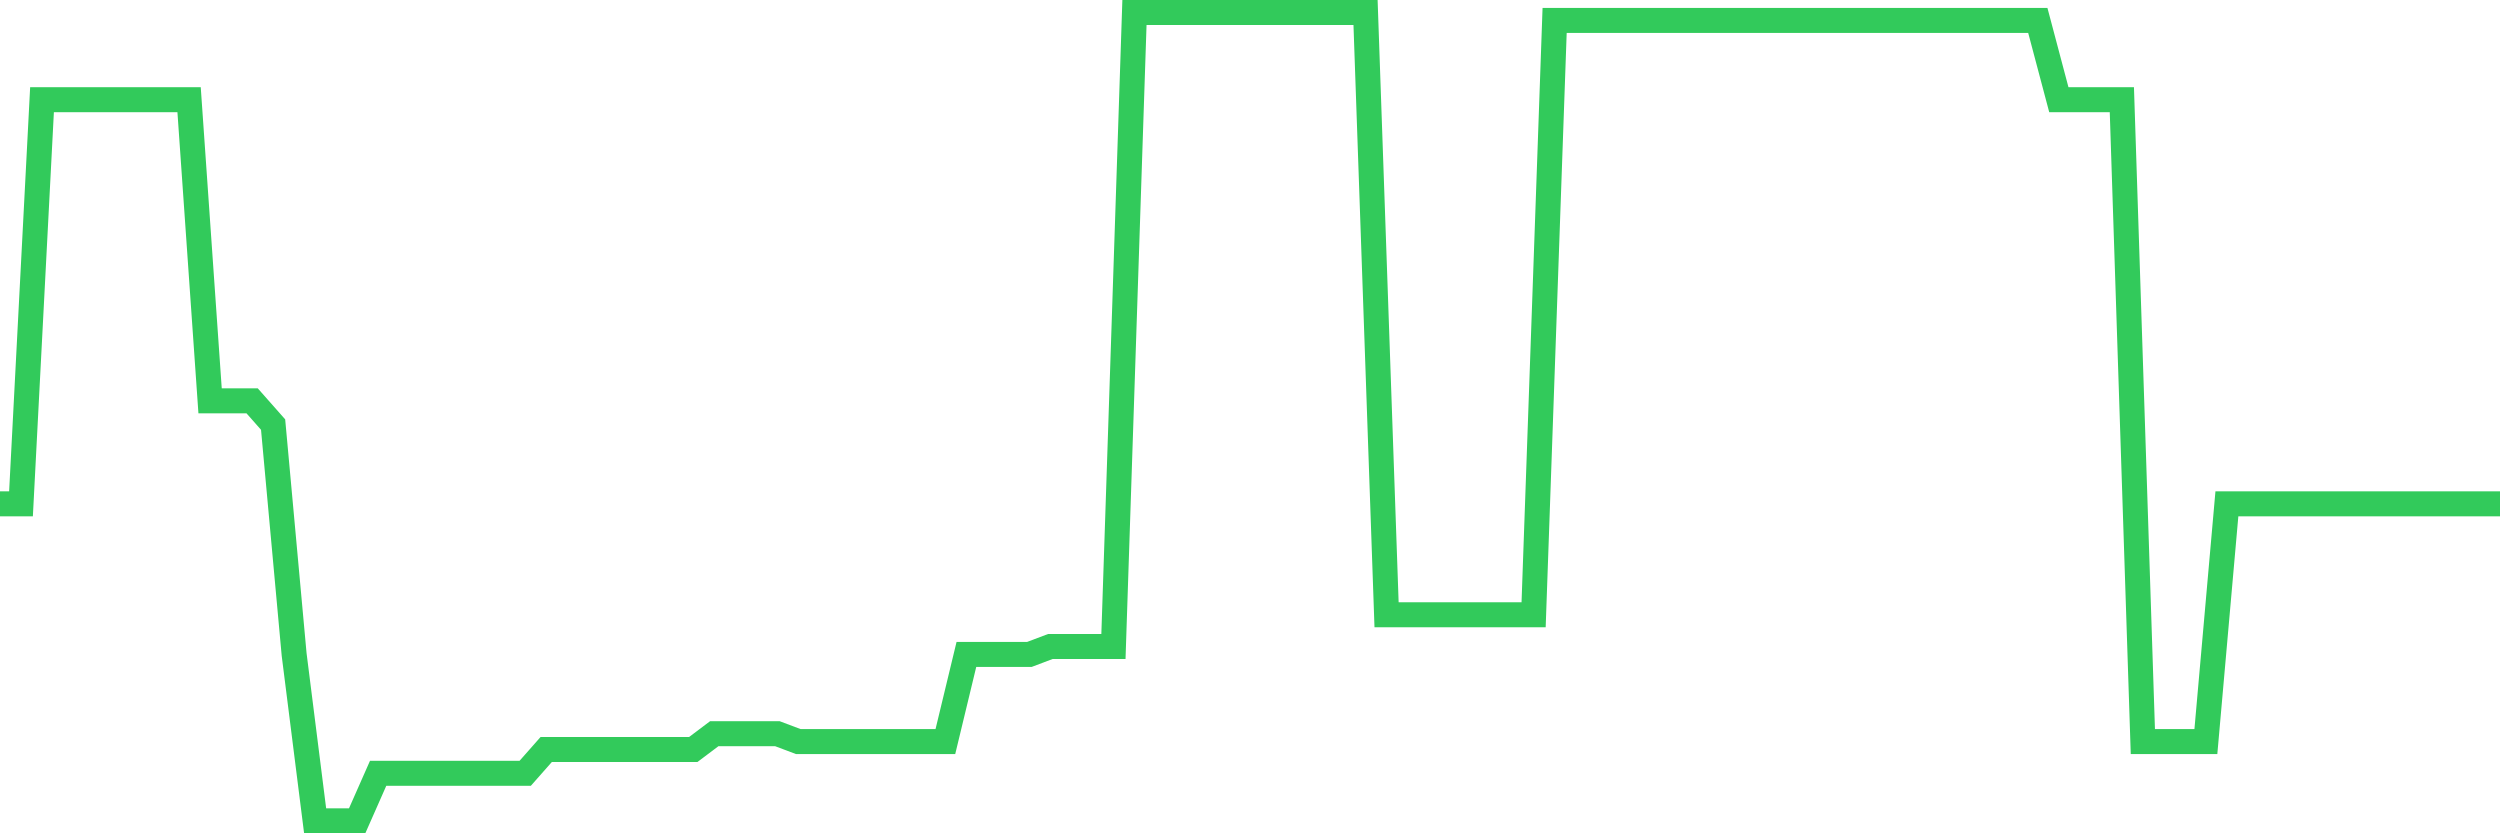 <svg
  xmlns="http://www.w3.org/2000/svg"
  xmlns:xlink="http://www.w3.org/1999/xlink"
  width="120"
  height="40"
  viewBox="0 0 120 40"
  preserveAspectRatio="none"
>
  <polyline
    points="0,24.184 1.008,24.184 2.017,4.784 3.025,4.784 4.034,4.784 5.042,4.784 6.05,4.784 7.059,4.784 8.067,4.784 9.076,4.784 10.084,19.239 11.092,19.239 12.101,19.239 13.109,20.38 14.118,31.412 15.126,39.4 16.134,39.4 17.143,39.4 18.151,37.118 19.16,37.118 20.168,37.118 21.176,37.118 22.185,37.118 23.193,37.118 24.202,37.118 25.21,37.118 26.218,35.976 27.227,35.976 28.235,35.976 29.244,35.976 30.252,35.976 31.261,35.976 32.269,35.976 33.277,35.976 34.286,35.216 35.294,35.216 36.303,35.216 37.311,35.216 38.319,35.596 39.328,35.596 40.336,35.596 41.345,35.596 42.353,35.596 43.361,35.596 44.37,35.596 45.378,35.596 46.387,31.412 47.395,31.412 48.403,31.412 49.412,31.412 50.42,31.031 51.429,31.031 52.437,31.031 53.445,31.031 54.454,0.6 55.462,0.6 56.471,0.6 57.479,0.6 58.487,0.6 59.496,0.6 60.504,0.6 61.513,0.6 62.521,0.6 63.529,0.6 64.538,0.6 65.546,0.6 66.555,29.51 67.563,29.51 68.571,29.51 69.58,29.51 70.588,29.51 71.597,29.51 72.605,29.51 73.613,29.51 74.622,0.98 75.63,0.98 76.639,0.98 77.647,0.98 78.655,0.98 79.664,0.98 80.672,0.98 81.681,0.98 82.689,0.98 83.697,0.98 84.706,0.98 85.714,0.98 86.723,0.98 87.731,0.98 88.739,0.98 89.748,0.98 90.756,0.98 91.765,0.98 92.773,0.98 93.782,0.98 94.79,0.98 95.798,0.98 96.807,0.98 97.815,0.98 98.824,4.784 99.832,4.784 100.84,4.784 101.849,4.784 102.857,35.596 103.866,35.596 104.874,35.596 105.882,35.596 106.891,24.184 107.899,24.184 108.908,24.184 109.916,24.184 110.924,24.184 111.933,24.184 112.941,24.184 113.95,24.184 114.958,24.184 115.966,24.184 116.975,24.184 117.983,24.184 118.992,24.184 120,24.184"
    fill="none"
    stroke="#32ca5b"
    stroke-width="1.2"
  >
  </polyline>
</svg>